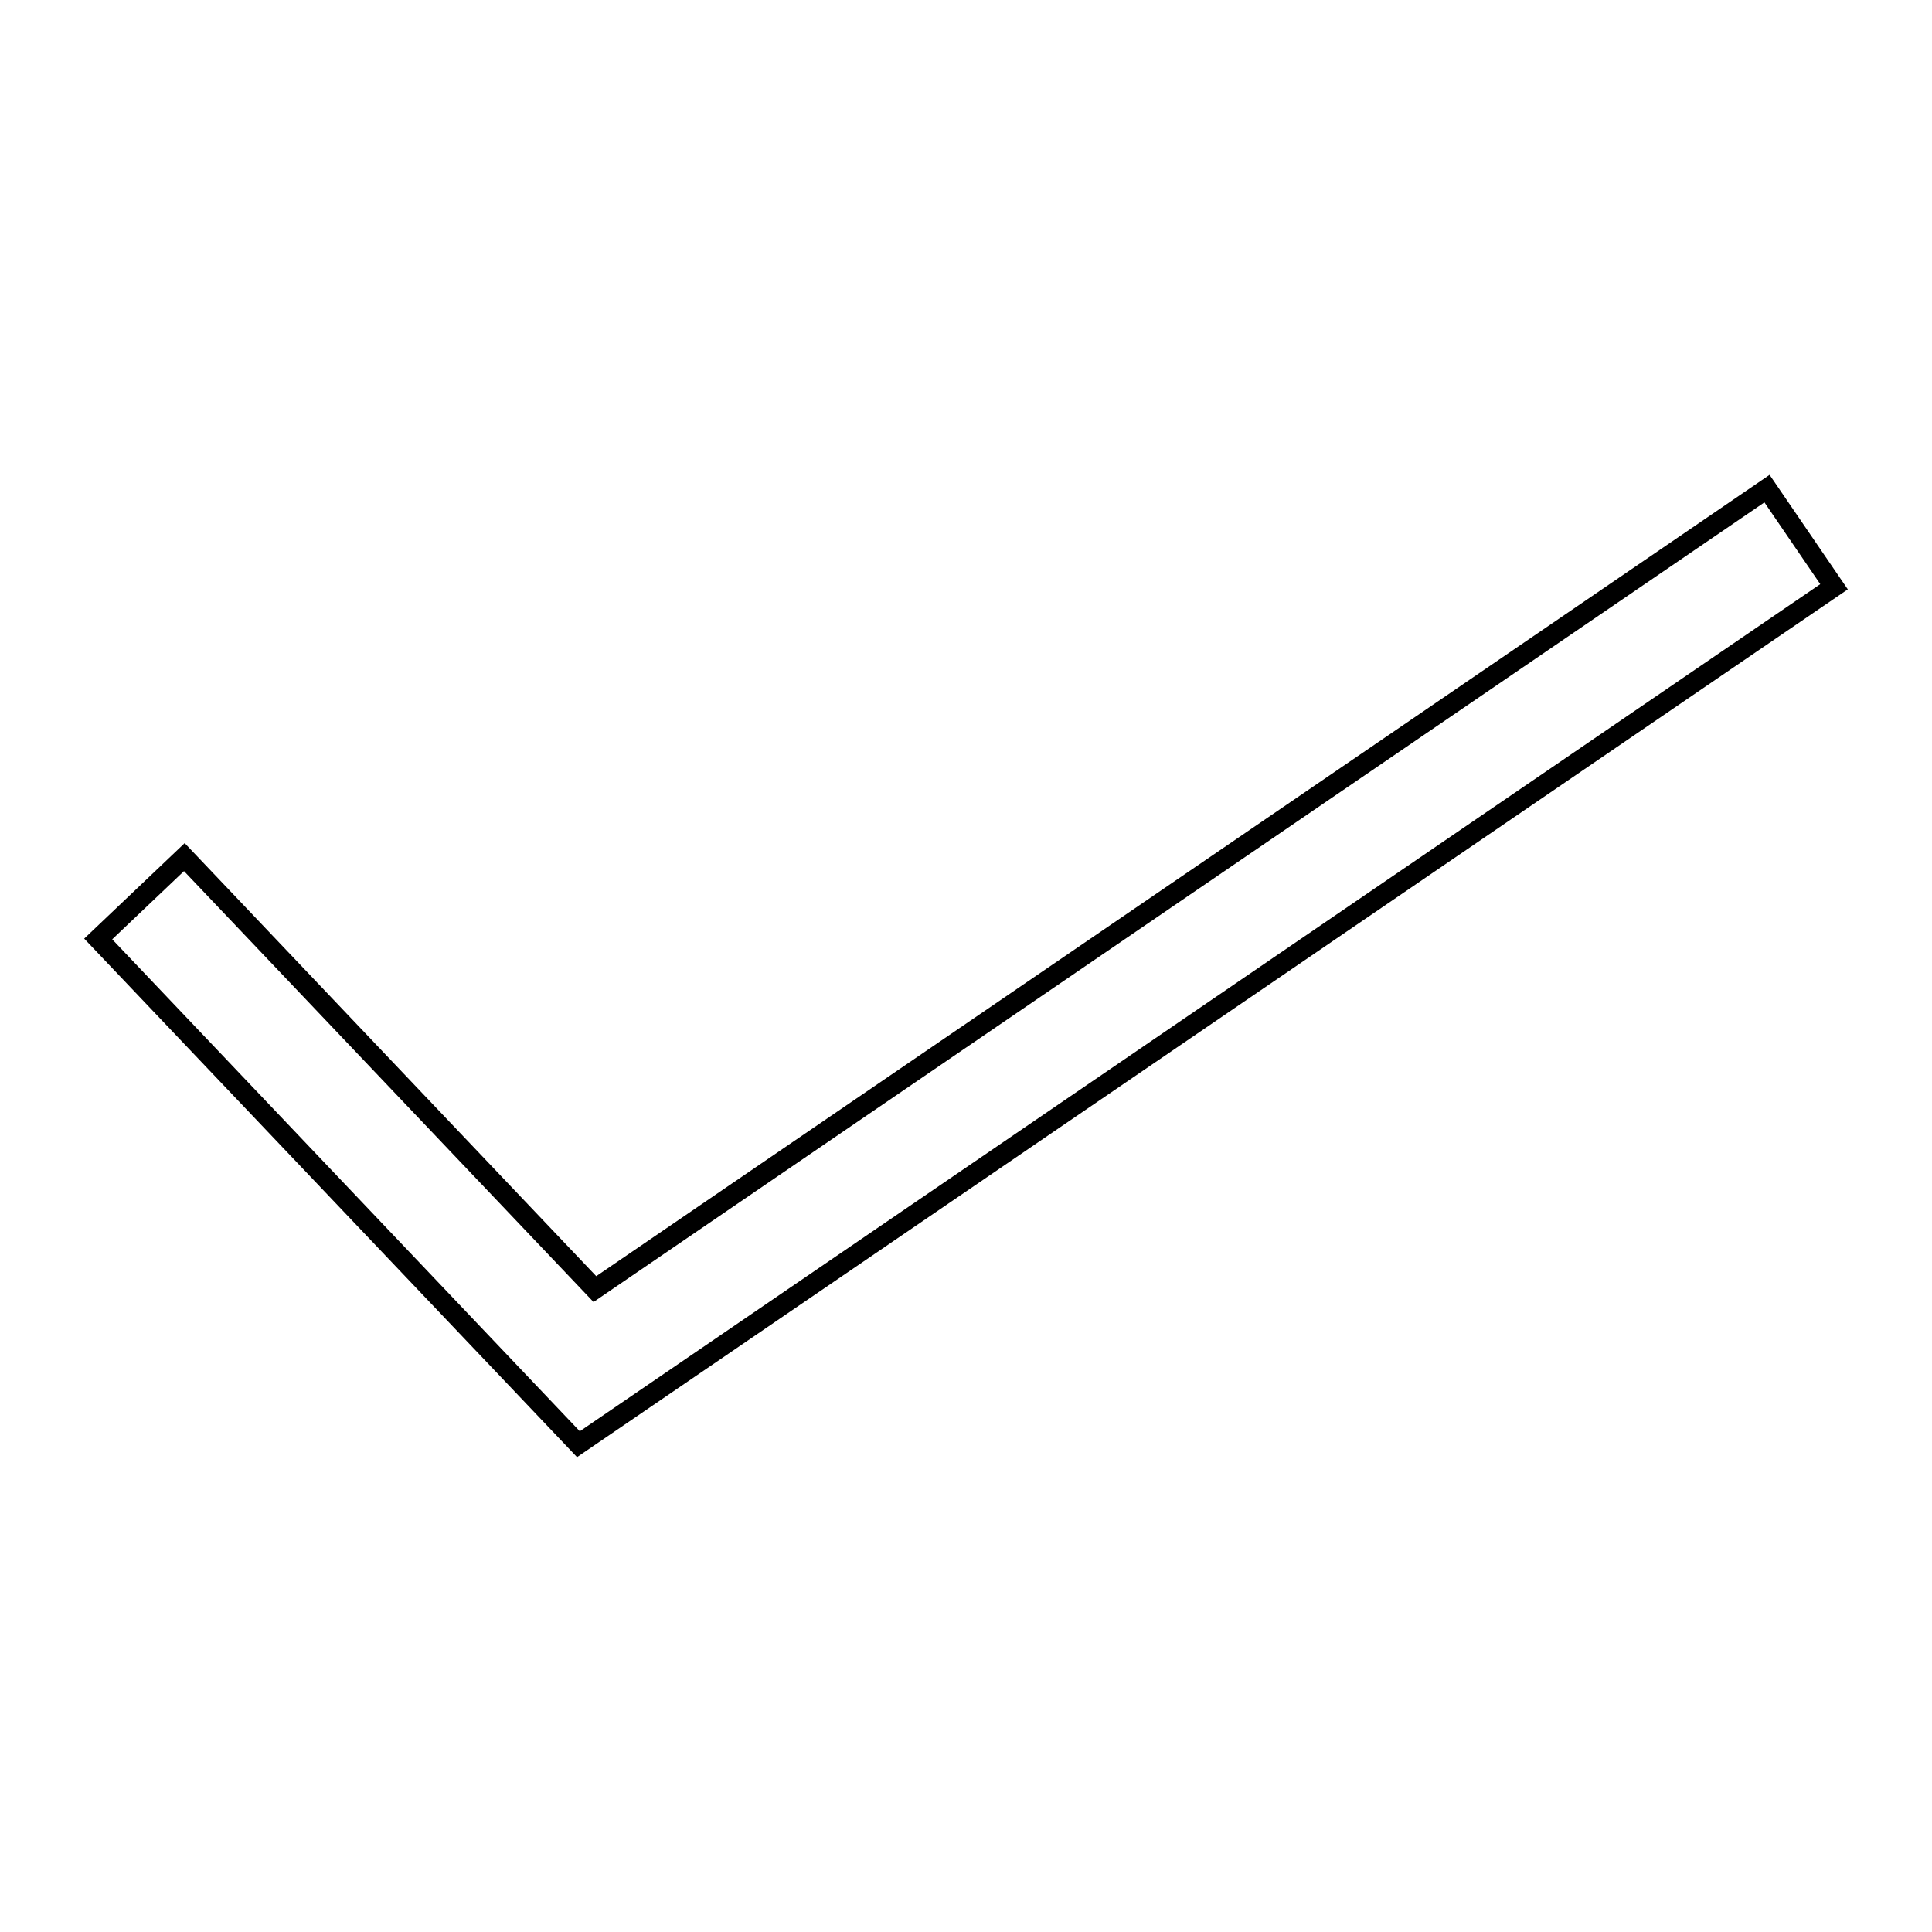 <?xml version="1.0" encoding="UTF-8"?>
<!-- Uploaded to: SVG Repo, www.svgrepo.com, Generator: SVG Repo Mixer Tools -->
<svg fill="#000000" width="800px" height="800px" version="1.1" viewBox="144 144 512 512" xmlns="http://www.w3.org/2000/svg">
 <path d="m612.96 269.84-310.95 212.36-109.07-114.76-26.629 25.305 130.61 137.41 336.77-229.97zm-439.22 123.09 19.02-18.074 108.53 114.19 310.3-211.91 14.801 21.668-328.74 224.5z"/>
</svg>